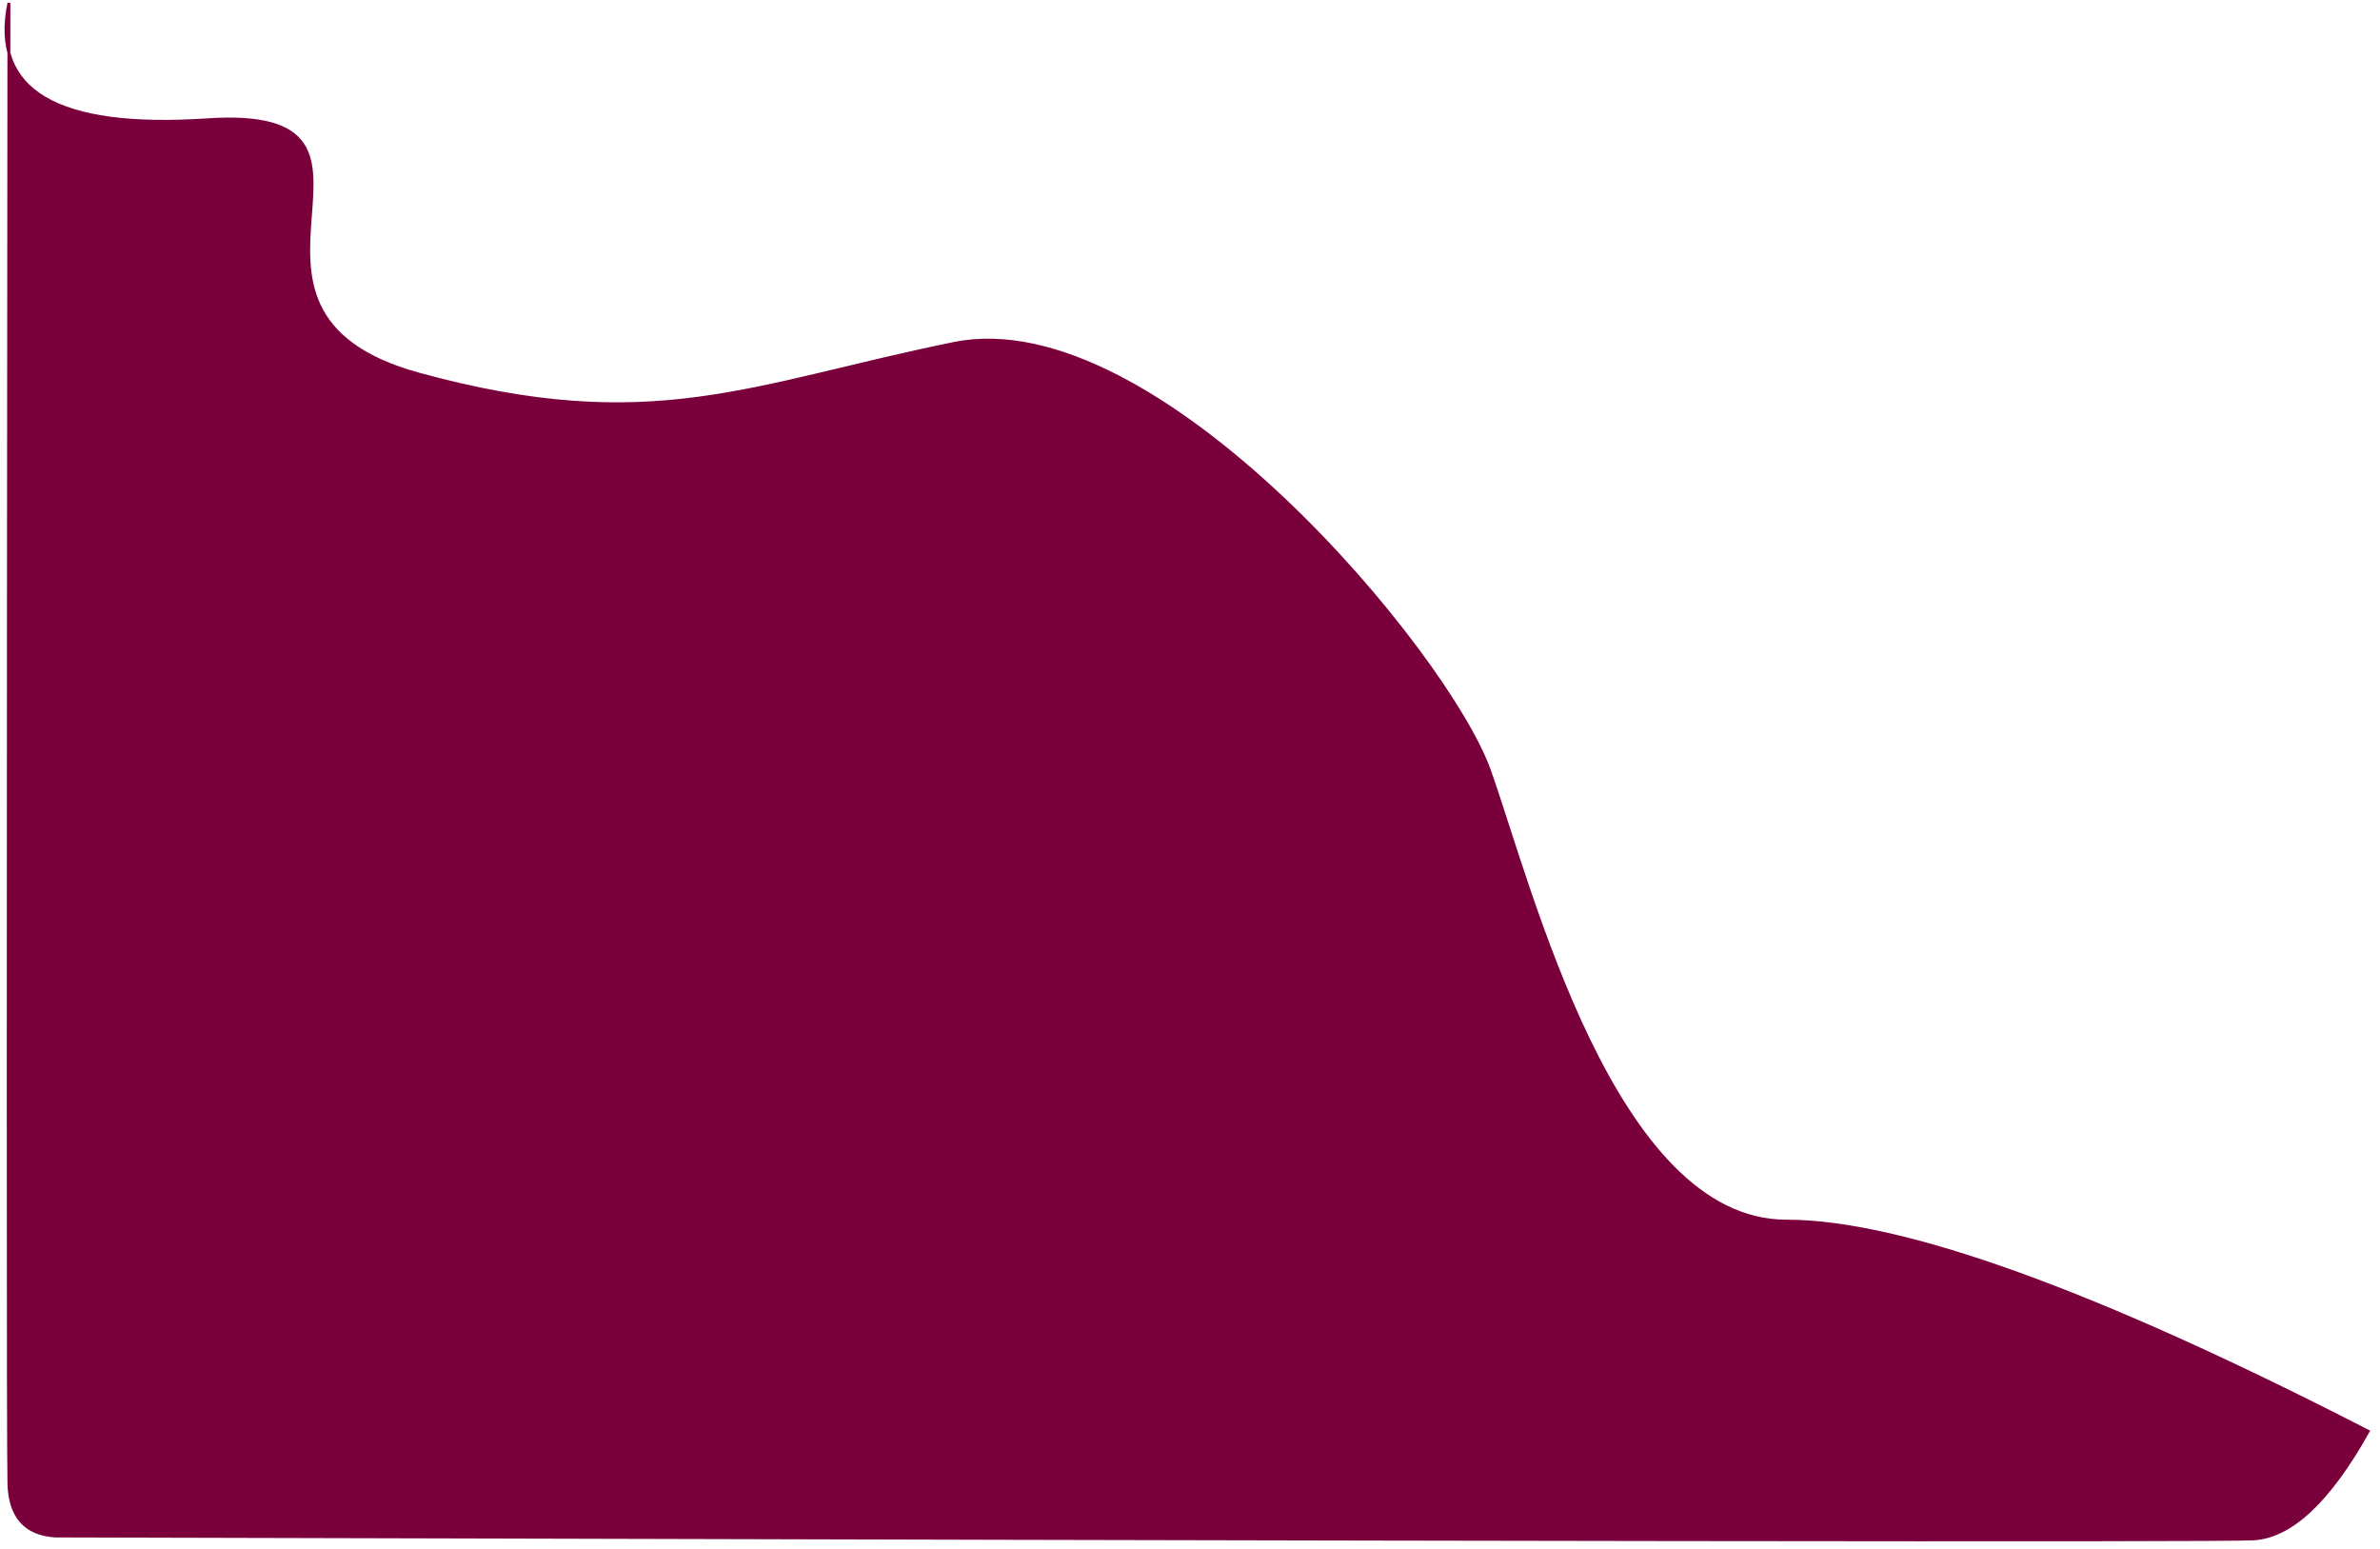 <?xml version="1.0" encoding="UTF-8" standalone="no"?>
<!DOCTYPE svg PUBLIC "-//W3C//DTD SVG 1.1//EN" "http://www.w3.org/Graphics/SVG/1.1/DTD/svg11.dtd">
<svg version="1.1" xmlns="http://www.w3.org/2000/svg" xmlns:xlink="http://www.w3.org/1999/xlink" preserveAspectRatio="xMidYMid meet" viewBox="106.958 339.558 820.22 535.038" width="816.22" height="531.04"><defs><path d="M108.97 852.26C109.3 863.6 114.64 869.6 124.97 870.26C618.29 871.6 871.45 871.93 884.45 871.26C897.45 870.6 910.69 858.2 924.18 834.08C829.99 785.68 762.99 761.47 723.16 761.47C663.42 761.47 634.85 646.1 620.56 605.84C606.28 565.58 505.63 443.94 435.5 458.23C365.37 472.51 331.17 490.91 250.65 468.83C170.13 446.75 255.41 375.76 177.49 380.95C125.54 384.42 102.7 370.95 108.97 340.56C108.64 670.36 108.64 840.93 108.97 852.26Z" id="e2GVgzQR7w"></path></defs><g><g><use xlink:href="#e2GVgzQR7w" opacity="1" fill="#7a003c" fill-opacity="1"></use><g><use xlink:href="#e2GVgzQR7w" opacity="1" fill-opacity="0" stroke="#7a003c" stroke-width="1" stroke-opacity="1"></use></g></g></g></svg>